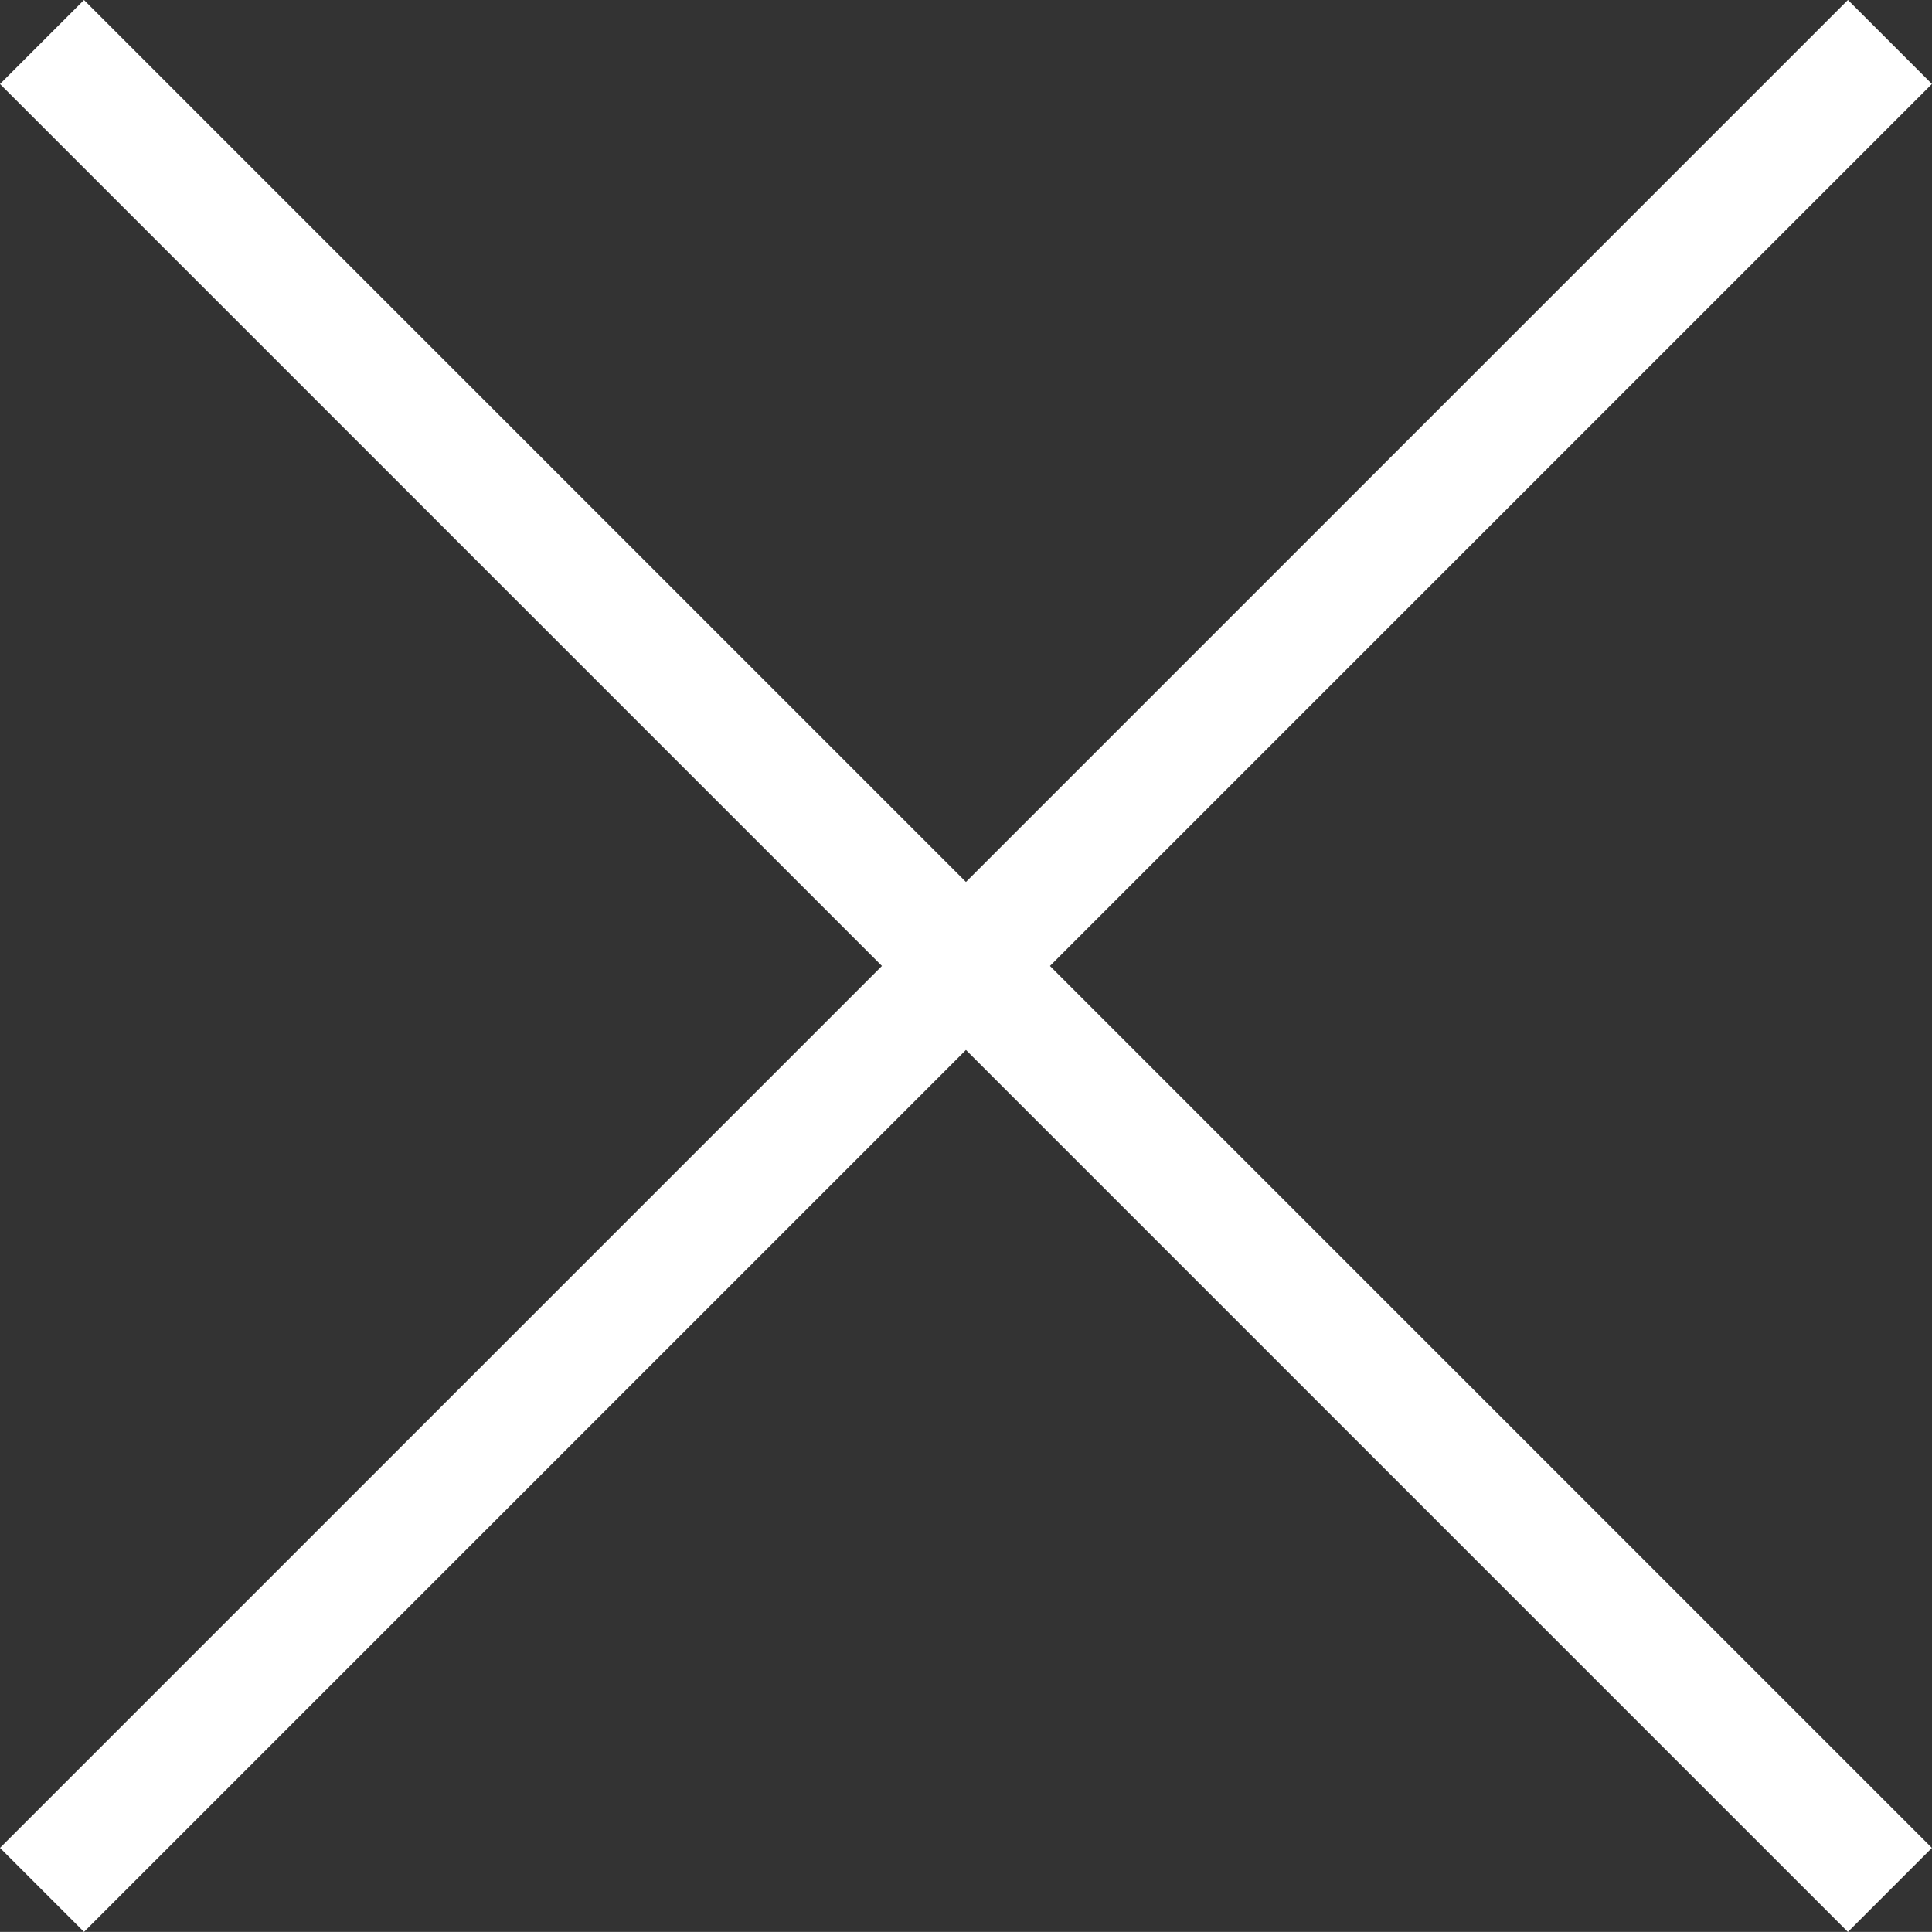 <svg xmlns="http://www.w3.org/2000/svg" width="16.264" height="16.263" viewBox="0 0 16.264 16.263">
  <rect x="0" y="0" width="16.264" height="16.263" fill="#333333" stroke="none"/>
  <g id="グループ_103" data-name="グループ 103" transform="translate(-316 -30)">
    <rect id="backgtound" width="22" height="1" transform="translate(316.707 30) rotate(45)" fill="#fff"/>
    <rect id="backgtound-2" data-name="backgtound" width="22" height="1" transform="translate(316 45.556) rotate(-45)" fill="#fff"/>
  </g>
</svg>

